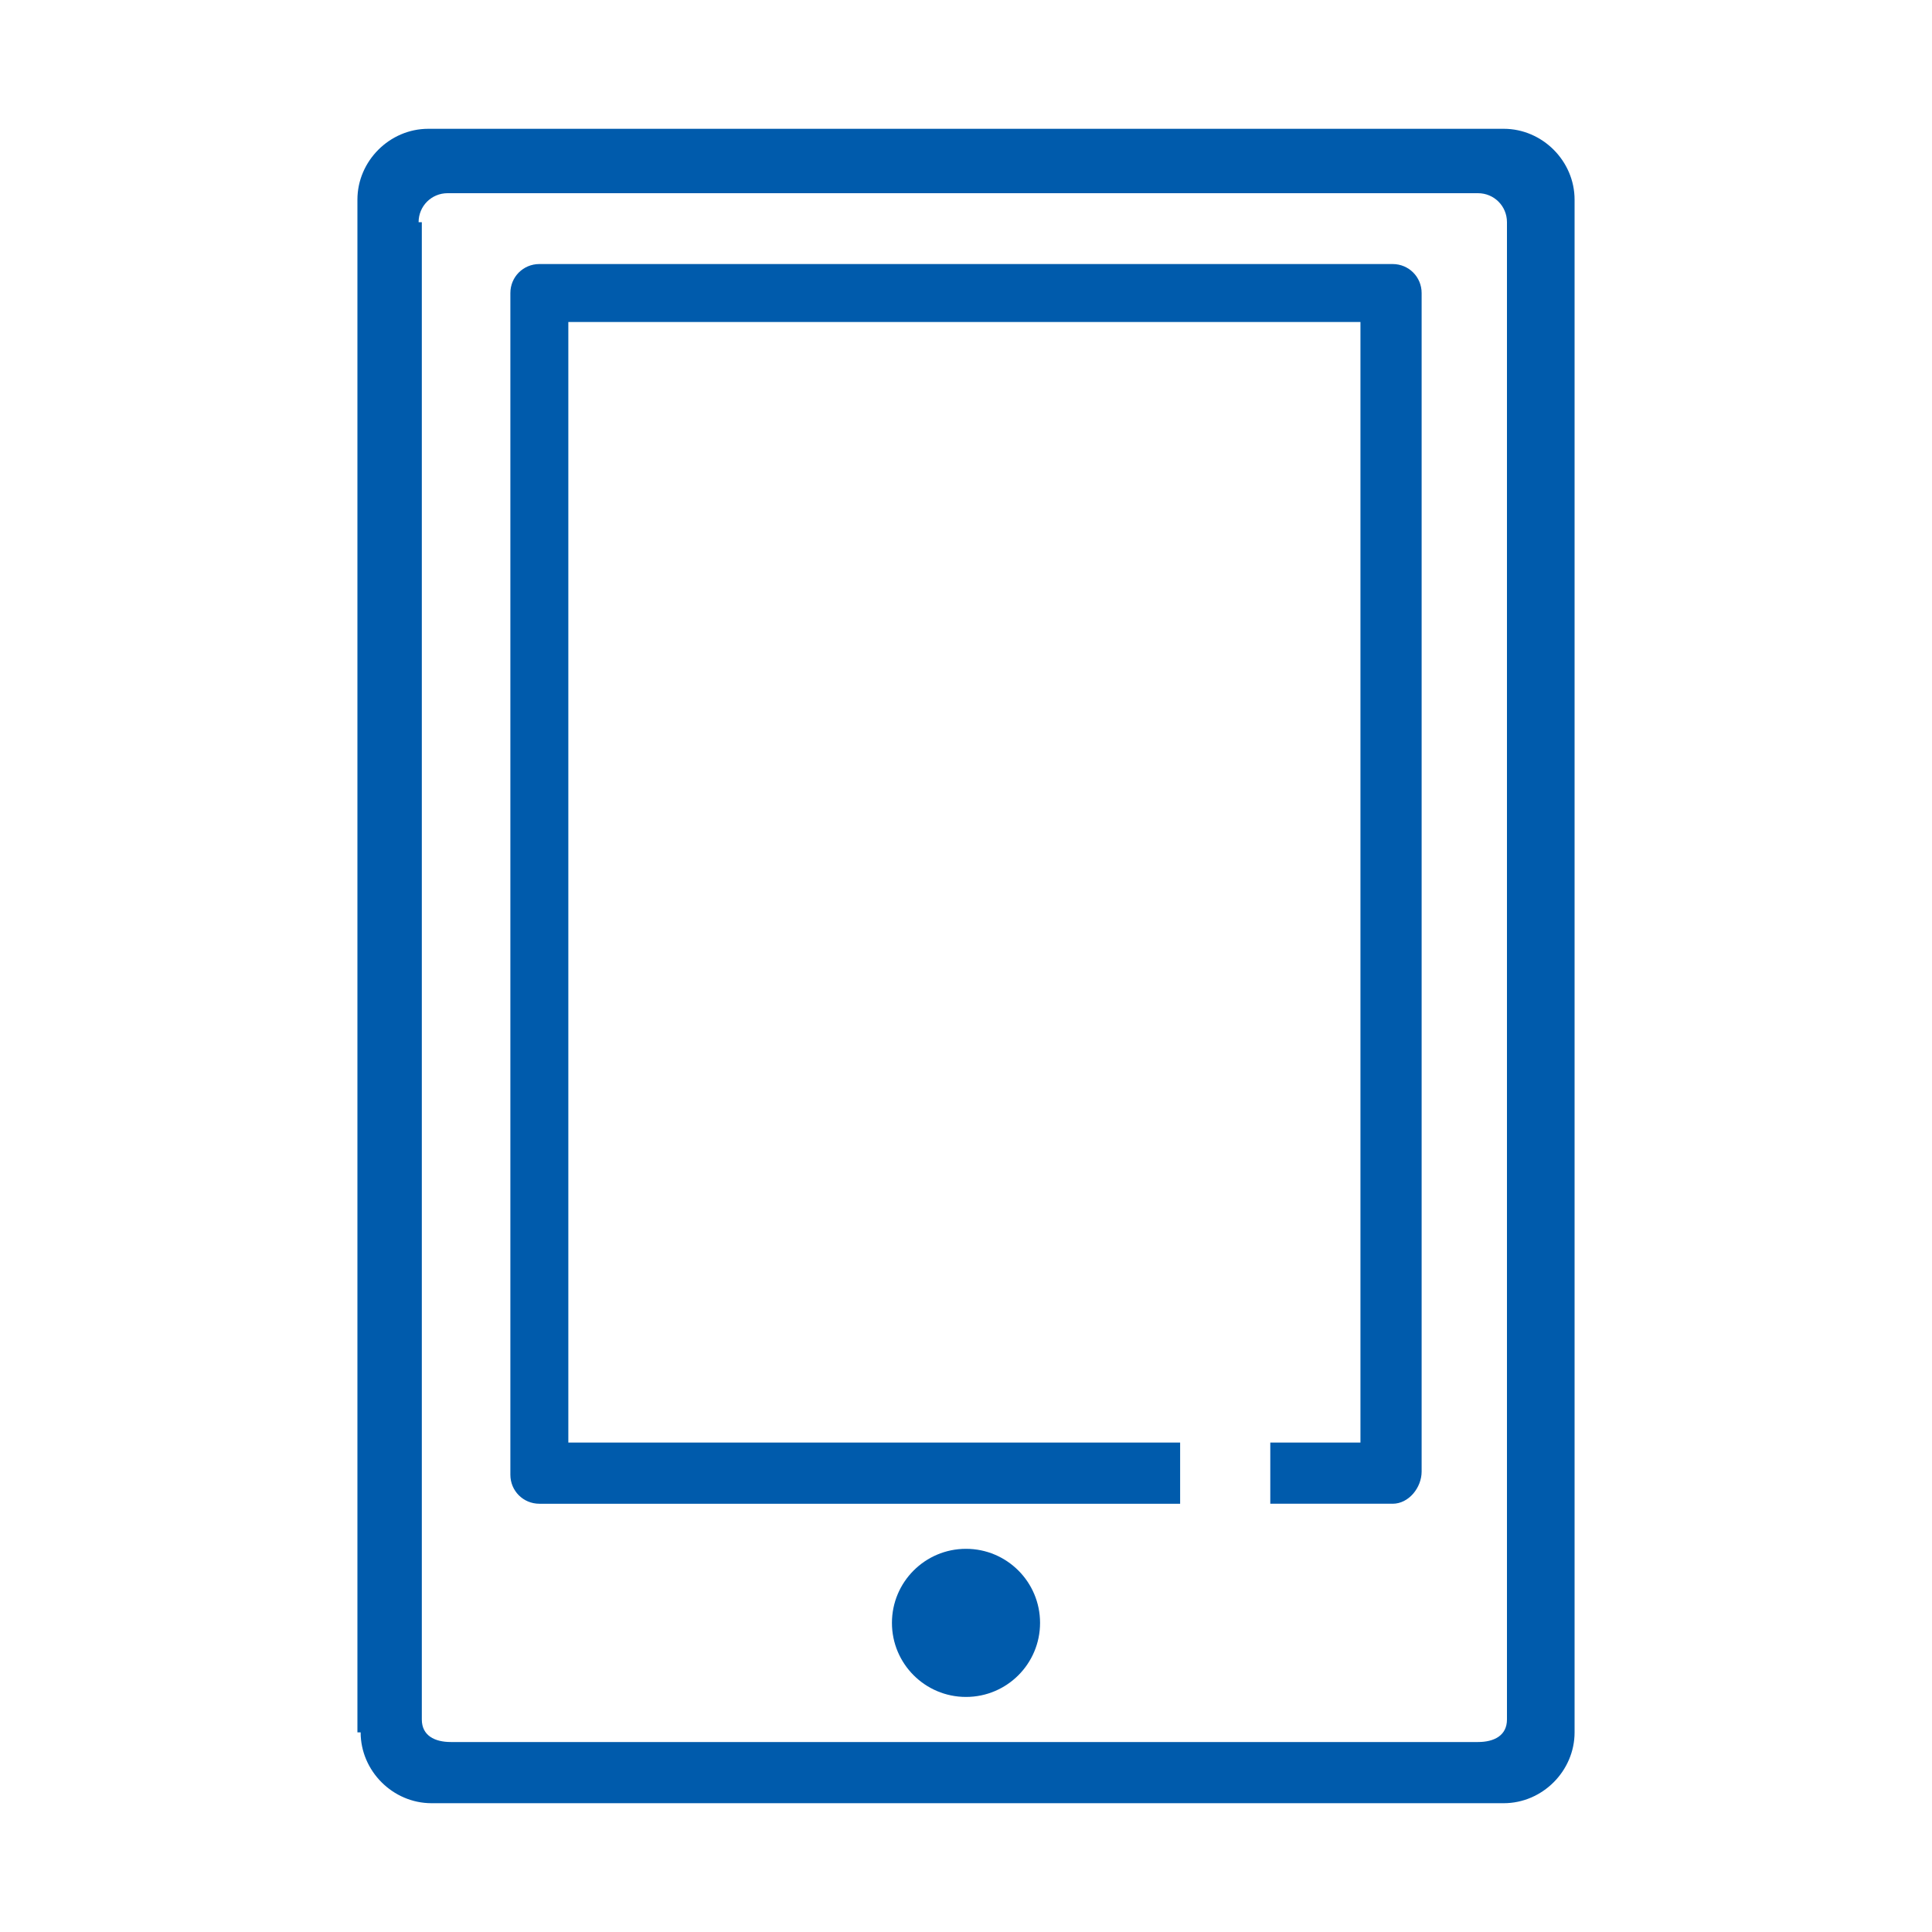 <?xml version="1.0" encoding="UTF-8"?>
<svg id="_レイヤー_2" data-name=" レイヤー 2" xmlns="http://www.w3.org/2000/svg" width="60" height="60" viewBox="0 0 60 60">
  <defs>
    <style>
      .cls-1 {
        fill: #005bac;
      }
    </style>
  </defs>
  <g id="_レイヤー_1-2" data-name=" レイヤー 1-2">
    <path class="cls-1" d="m43.25,46.7h-3.8v-1.9h2.8V10h-24.6v34.8h19v1.9h-19.9c-.5,0-.9-.4-.9-.9V9.1c0-.5.4-.9.9-.9h26.5c.5,0,.9.4.9.9v36.6c0,.5-.4,1-.9,1Z"/>
    <path class="cls-1" d="m11.2,53.8c0,1.2,1,2.2,2.2,2.2h33.3c1.2,0,2.2-1,2.2-2.2V6.2c0-1.2-1-2.2-2.2-2.2H13.3c-1.2,0-2.2,1-2.2,2.2v47.6s.1,0,.1,0Zm1.8-46.9c0-.5.4-.9.9-.9h32c.5,0,.9.4.9.9v46.5c0,.5-.4.7-.9.7H14c-.5,0-.9-.2-.9-.7V6.9s-.1,0-.1,0Z"/>
    <circle class="cls-1" cx="30" cy="50.4" r="2.3"/>
  </g>
</svg>
